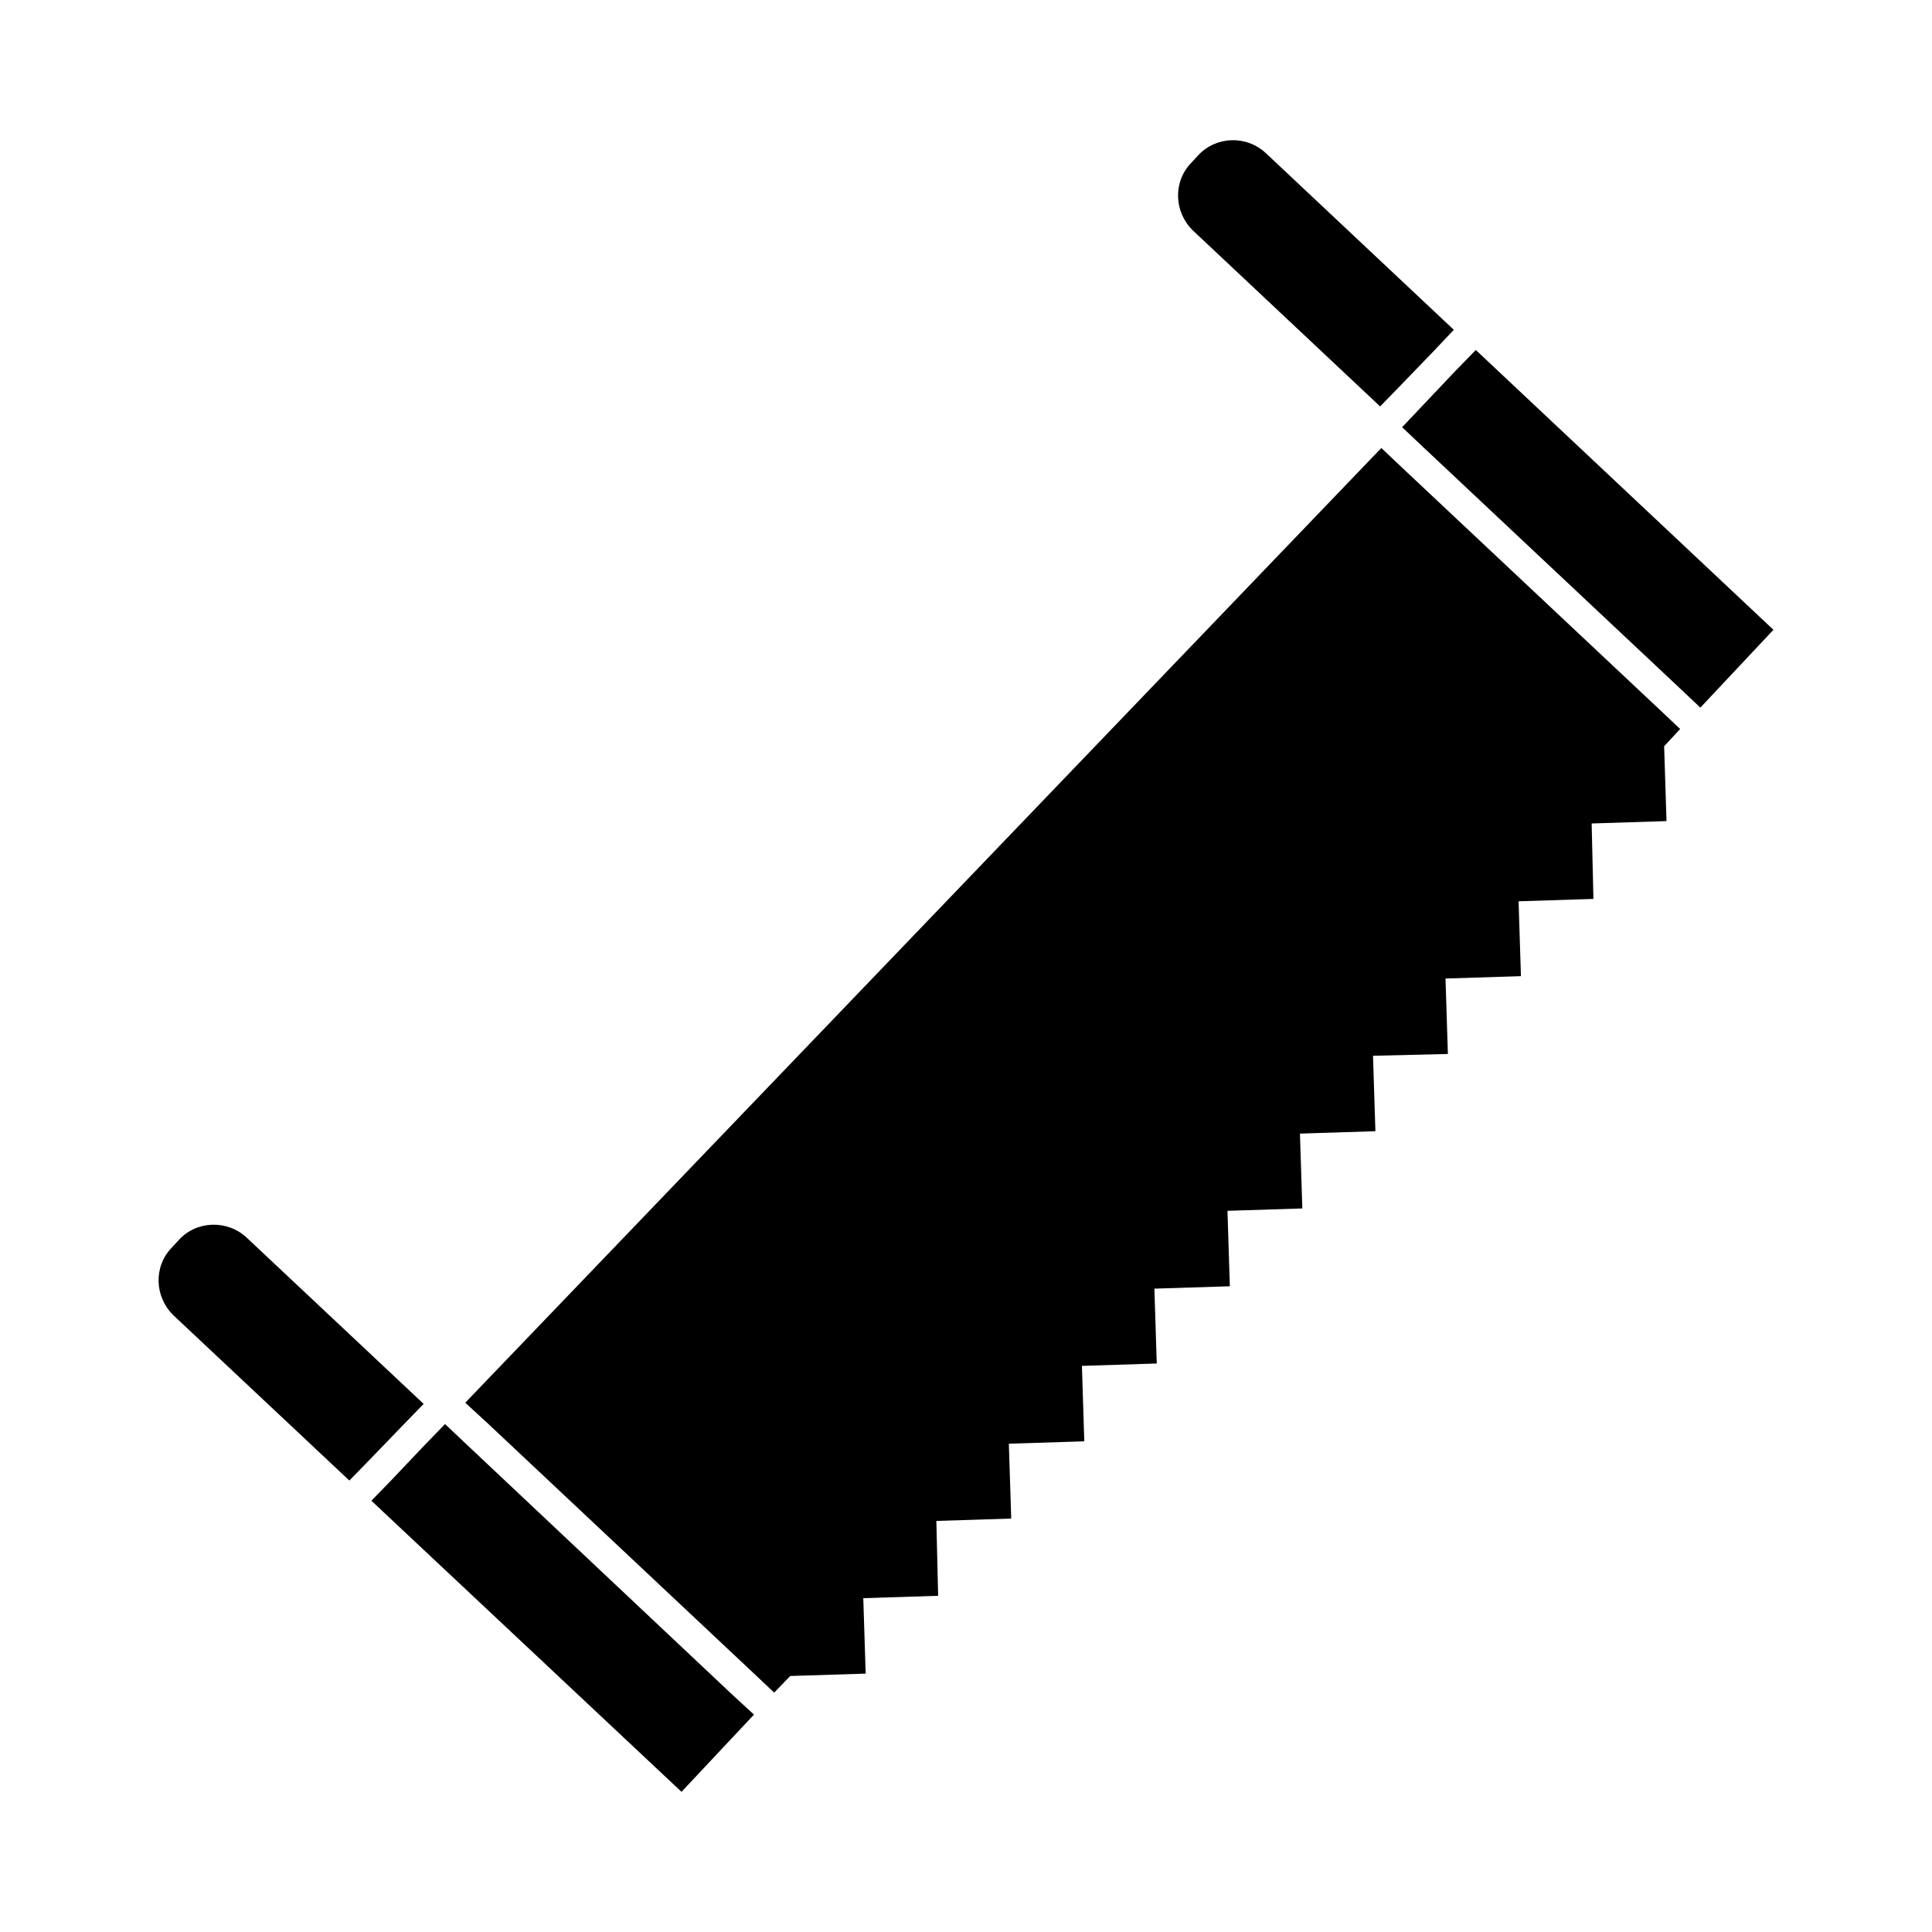 <?xml version="1.0" encoding="UTF-8"?>
<!-- Uploaded to: ICON Repo, www.svgrepo.com, Generator: ICON Repo Mixer Tools -->
<svg fill="#000000" width="800px" height="800px" version="1.1" viewBox="144 144 512 512" xmlns="http://www.w3.org/2000/svg">
 <g>
  <path d="m256.27 516.05-46.918-44.082c-5.039-4.723-13.227-4.566-17.949 0.629l-1.891 2.047c-4.879 5.039-4.566 13.066 0.473 17.949l46.602 43.77 5.512-5.668 8.66-8.973z"/>
  <path d="m267.61 526.75-5.668-5.352-5.508 5.668-8.504 8.973-5.508 5.668 82.184 77.145 19.207-20.465-5.824-5.356z"/>
  <path d="m583.59 331.84-67.699-63.605-5.824-5.512-242.77 253.01 5.824 5.352 70.375 66.125 5.668 5.352 4.25-4.406 19.996-0.629-0.629-19.996 19.836-0.629-0.473-19.84 19.84-0.629-0.629-19.836 19.992-0.633-0.629-19.992 19.836-0.629-0.629-19.84 19.996-0.629-0.629-19.996 19.836-0.629-0.629-19.836 19.996-0.633-0.633-19.992 19.84-0.473-0.629-19.996 19.992-0.629-0.629-19.84 19.836-0.629-0.469-19.992 19.836-0.633-0.629-19.836 4.25-4.566z"/>
  <path d="m509.75 251.71 5.512-5.668 8.66-8.973 5.352-5.668-49.75-46.762c-5.195-4.879-13.227-4.566-17.949 0.473l-1.891 2.047c-4.879 5.039-4.566 13.066 0.473 17.949z"/>
  <path d="m535.1 236.75-5.512 5.668-8.5 8.973-5.512 5.824 5.668 5.356 67.699 63.605 5.668 5.352 19.367-20.625z"/>
 </g>
</svg>